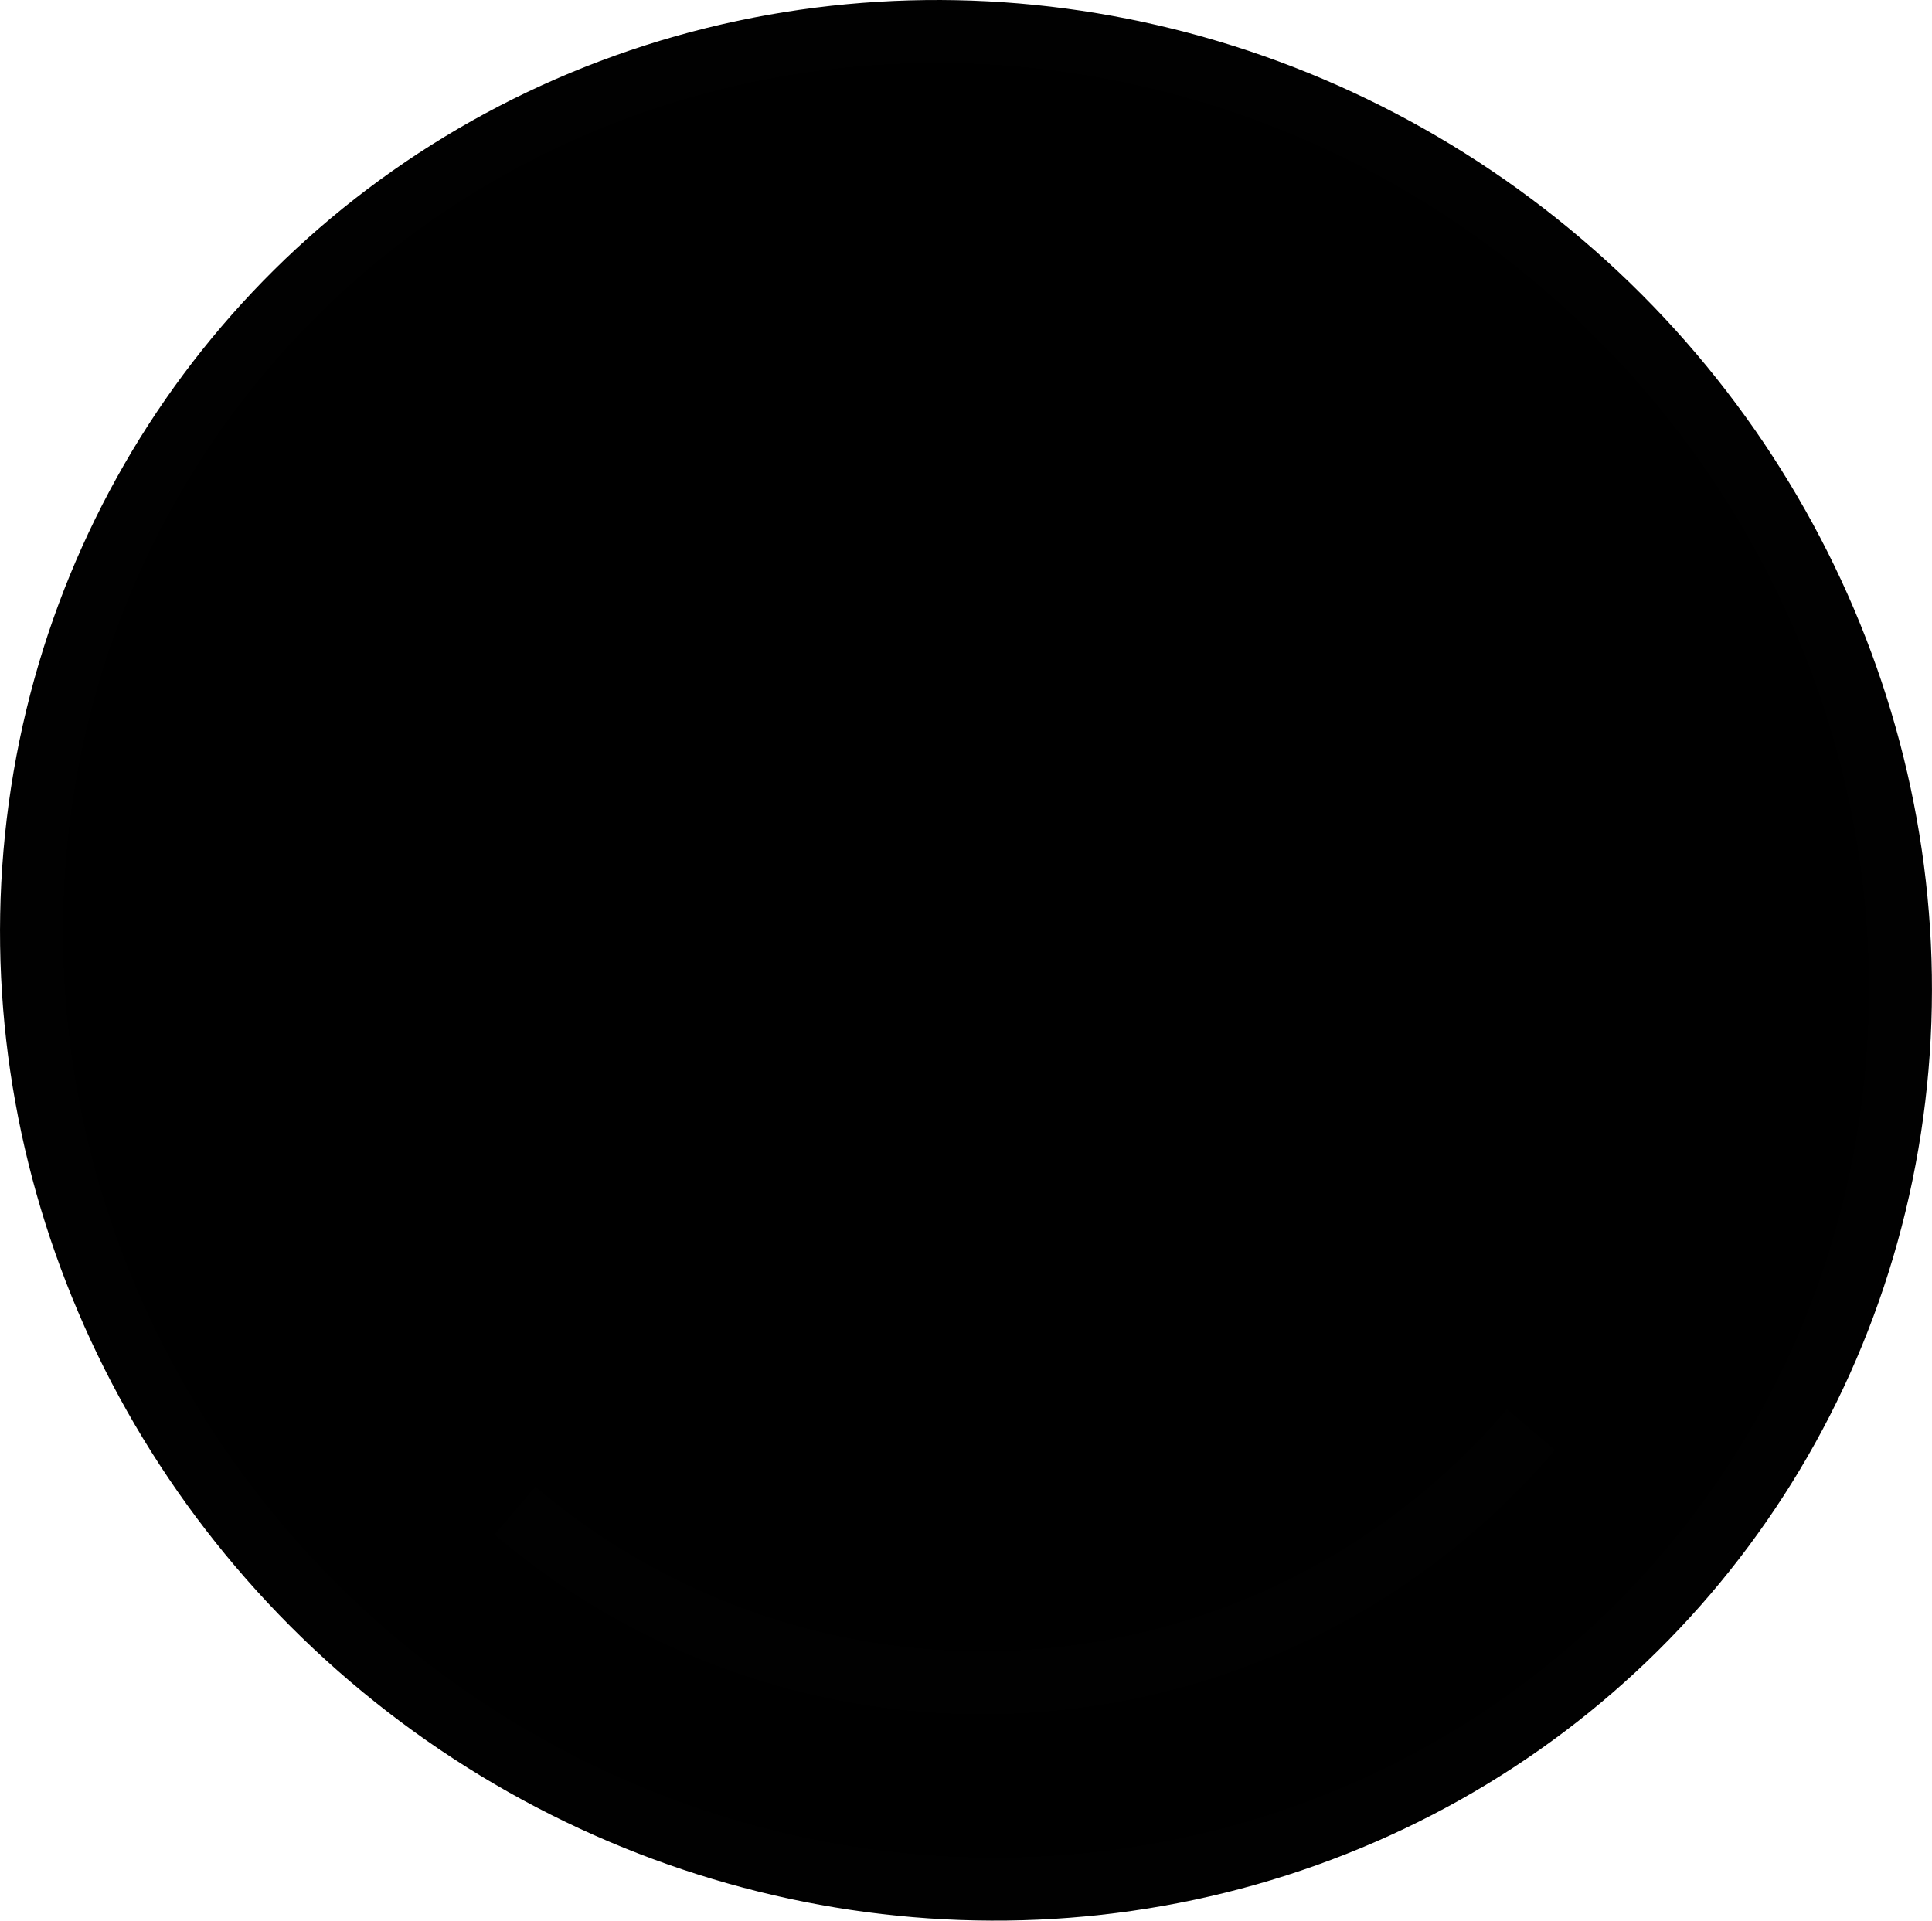 <svg xmlns="http://www.w3.org/2000/svg" id="e64b5ca9-f52f-4517-bb76-f78376cf4554" data-name="Layer 1" width="46.02" height="45.754" viewBox="0 0 46.02 45.754"><defs><style>.ac937254-d92c-4b54-9111-67714a2cdb3a,.e850b437-03ee-4996-bd02-78559f2791f9{fill:none;stroke:#010101;}.ac937254-d92c-4b54-9111-67714a2cdb3a{stroke-miterlimit:10;stroke-width:1.5px;}.e850b437-03ee-4996-bd02-78559f2791f9{stroke-miterlimit:10;stroke-width:1.5px;}</style></defs><ellipse cx="23.01" cy="22.877" rx="21.84" ry="22.54" transform="translate(-9.281 26.058) rotate(-50.461)"></ellipse><ellipse class="ac937254-d92c-4b54-9111-67714a2cdb3a" cx="23.01" cy="22.877" rx="21.84" ry="22.54" transform="translate(-9.281 26.058) rotate(-50.46)"></ellipse><path class="e850b437-03ee-4996-bd02-78559f2791f9" d="M36.467,34.056a17.17,17.17,0,0,1-24.2,1.93"></path></svg>